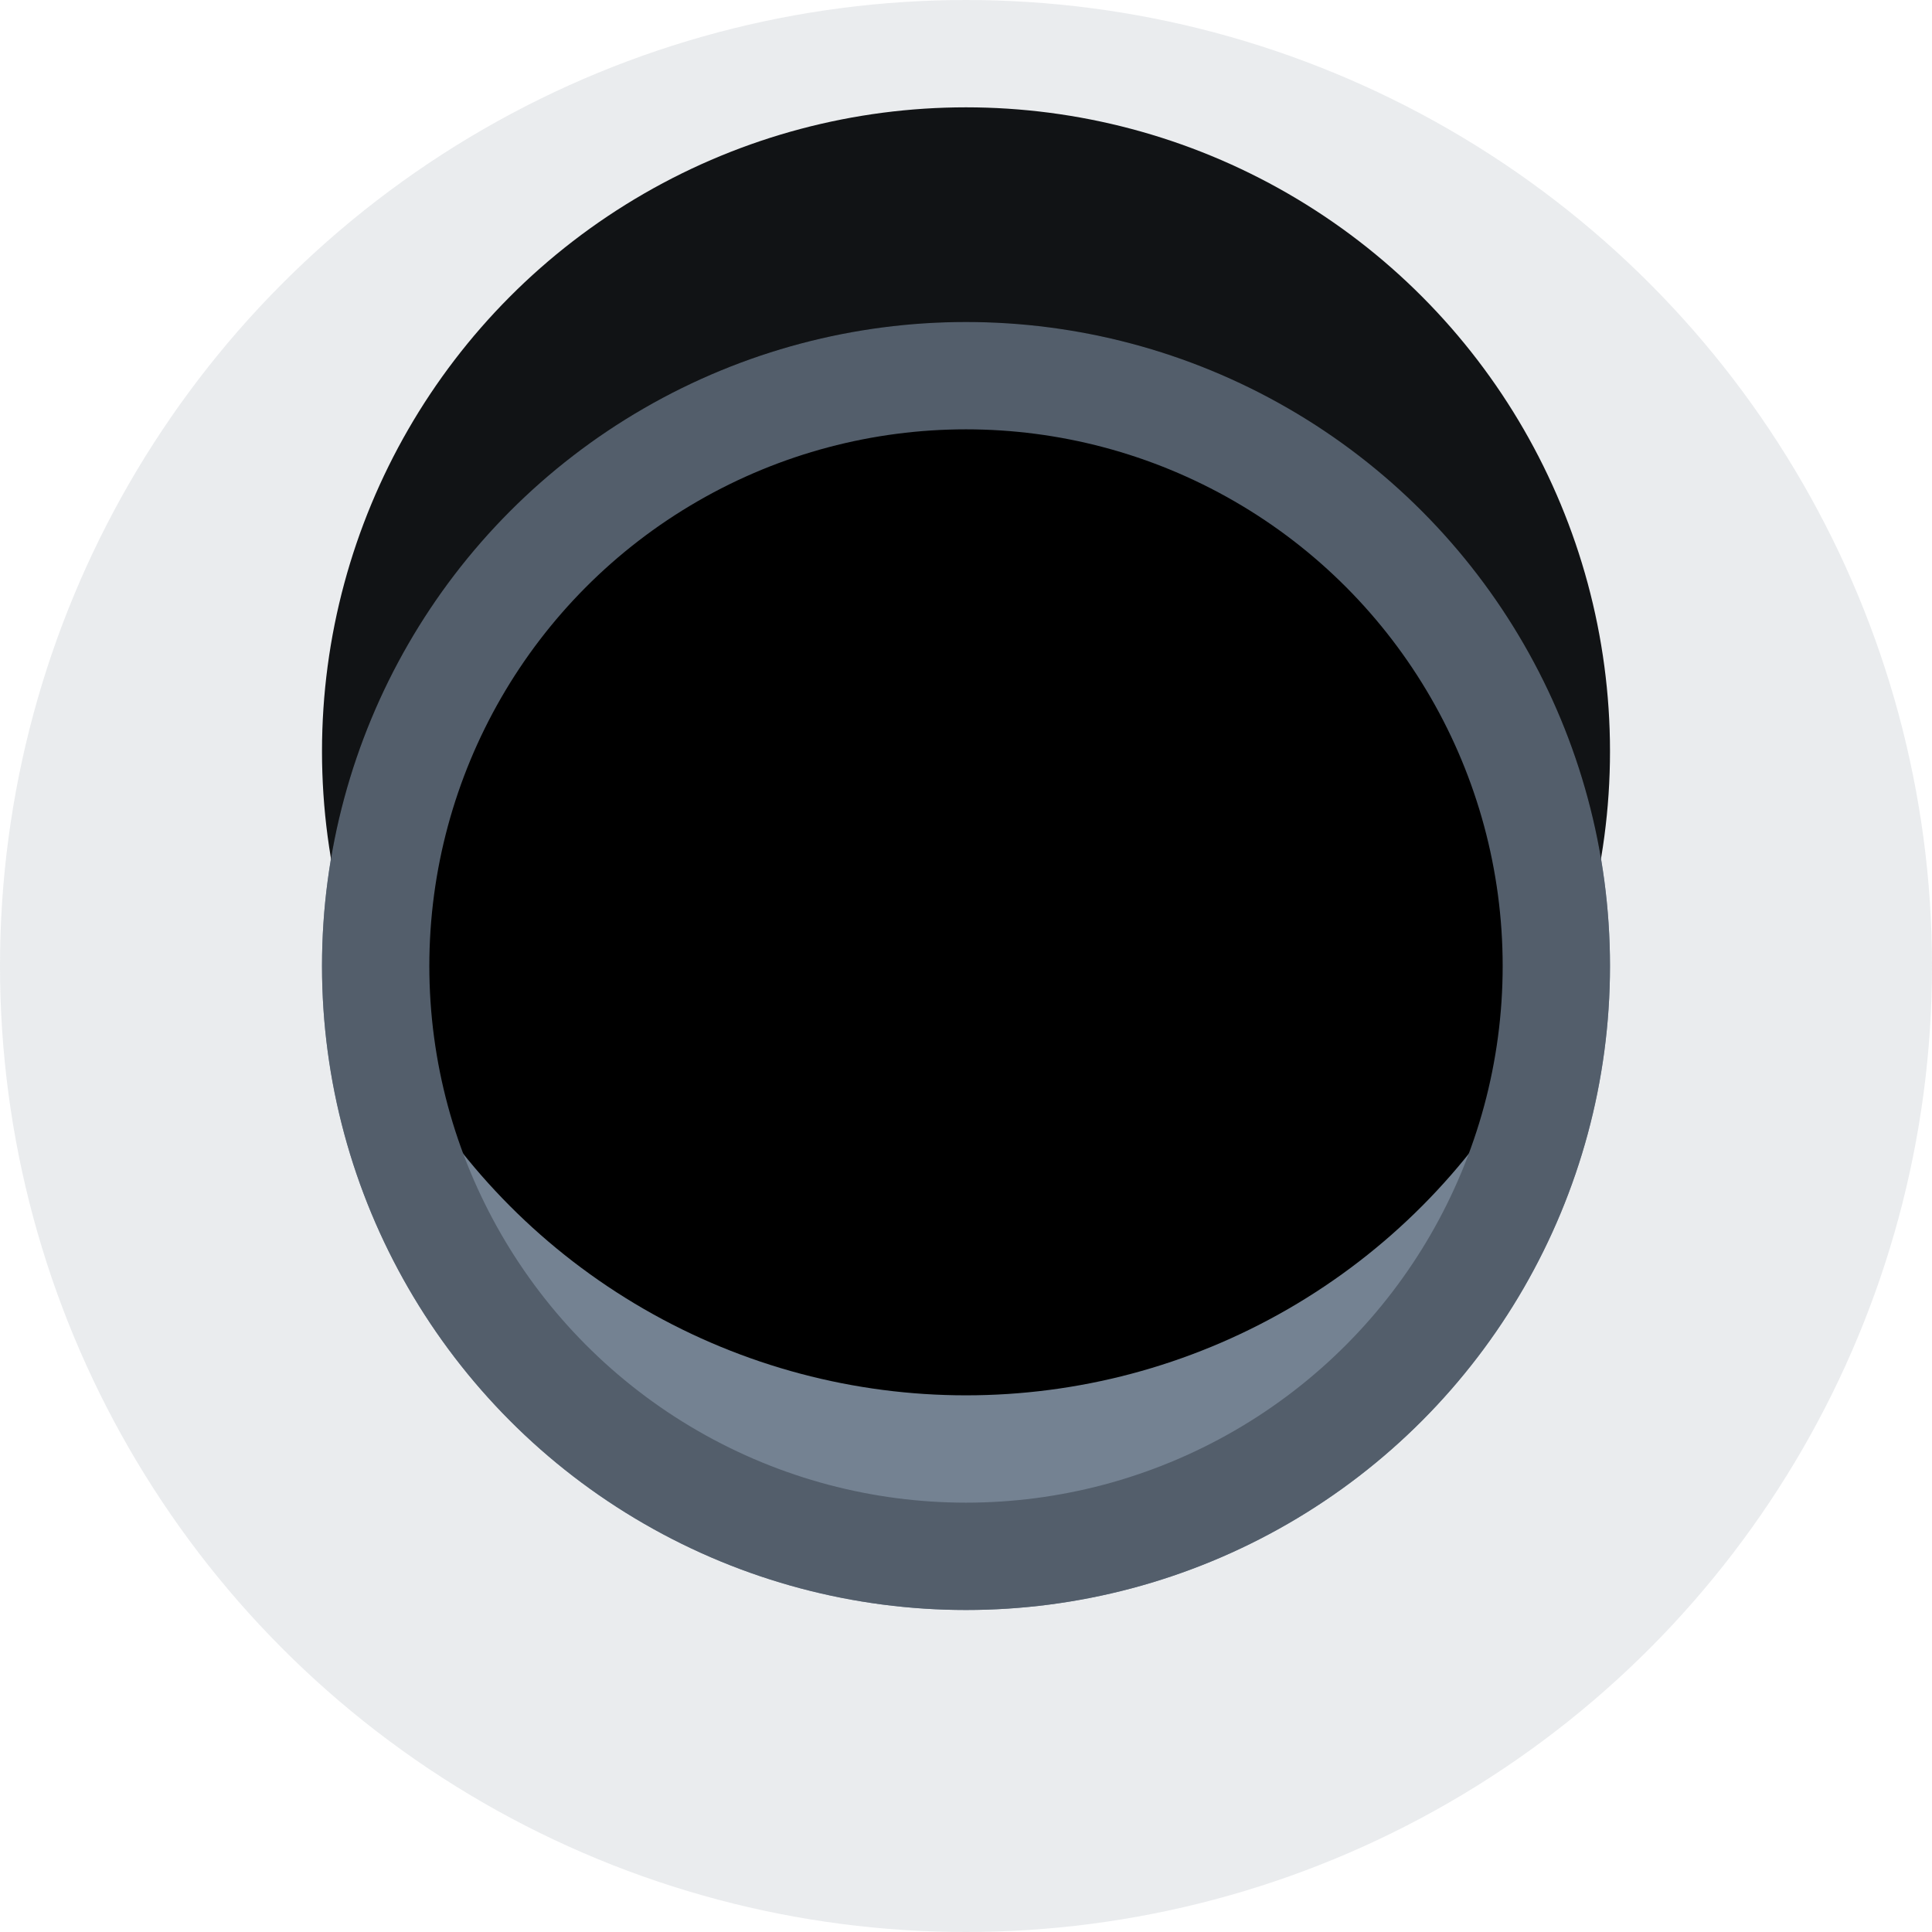 <svg xmlns="http://www.w3.org/2000/svg" xmlns:xlink="http://www.w3.org/1999/xlink" width="18" height="18"><defs><filter id="b" width="183.3%" height="183.3%" x="-41.7%" y="-41.7%" filterUnits="objectBoundingBox"><feGaussianBlur in="SourceAlpha" result="shadowBlurInner1" stdDeviation="1"/><feOffset dy="-2" in="shadowBlurInner1" result="shadowOffsetInner1"/><feComposite in="shadowOffsetInner1" in2="SourceAlpha" k2="-1" k3="1" operator="arithmetic" result="shadowInnerInner1"/><feColorMatrix in="shadowInnerInner1" values="0 0 0 0 0 0 0 0 0 0 0 0 0 0 0 0 0 0 0.145 0"/></filter><circle id="a" cx="1736" cy="1370" r="6"/></defs><g fill="none" fill-rule="evenodd" transform="translate(-1727 -1361)"><use xlink:href="#a" fill="#748292"/><use xlink:href="#a" fill="#000" filter="url(#b)"/><circle cx="1736" cy="1370" r="5.5" stroke="#535E6B" stroke-linejoin="square"/><circle cx="1736" cy="1370" r="7.5" stroke="#748292" stroke-opacity=".149" stroke-width="3"/></g></svg>